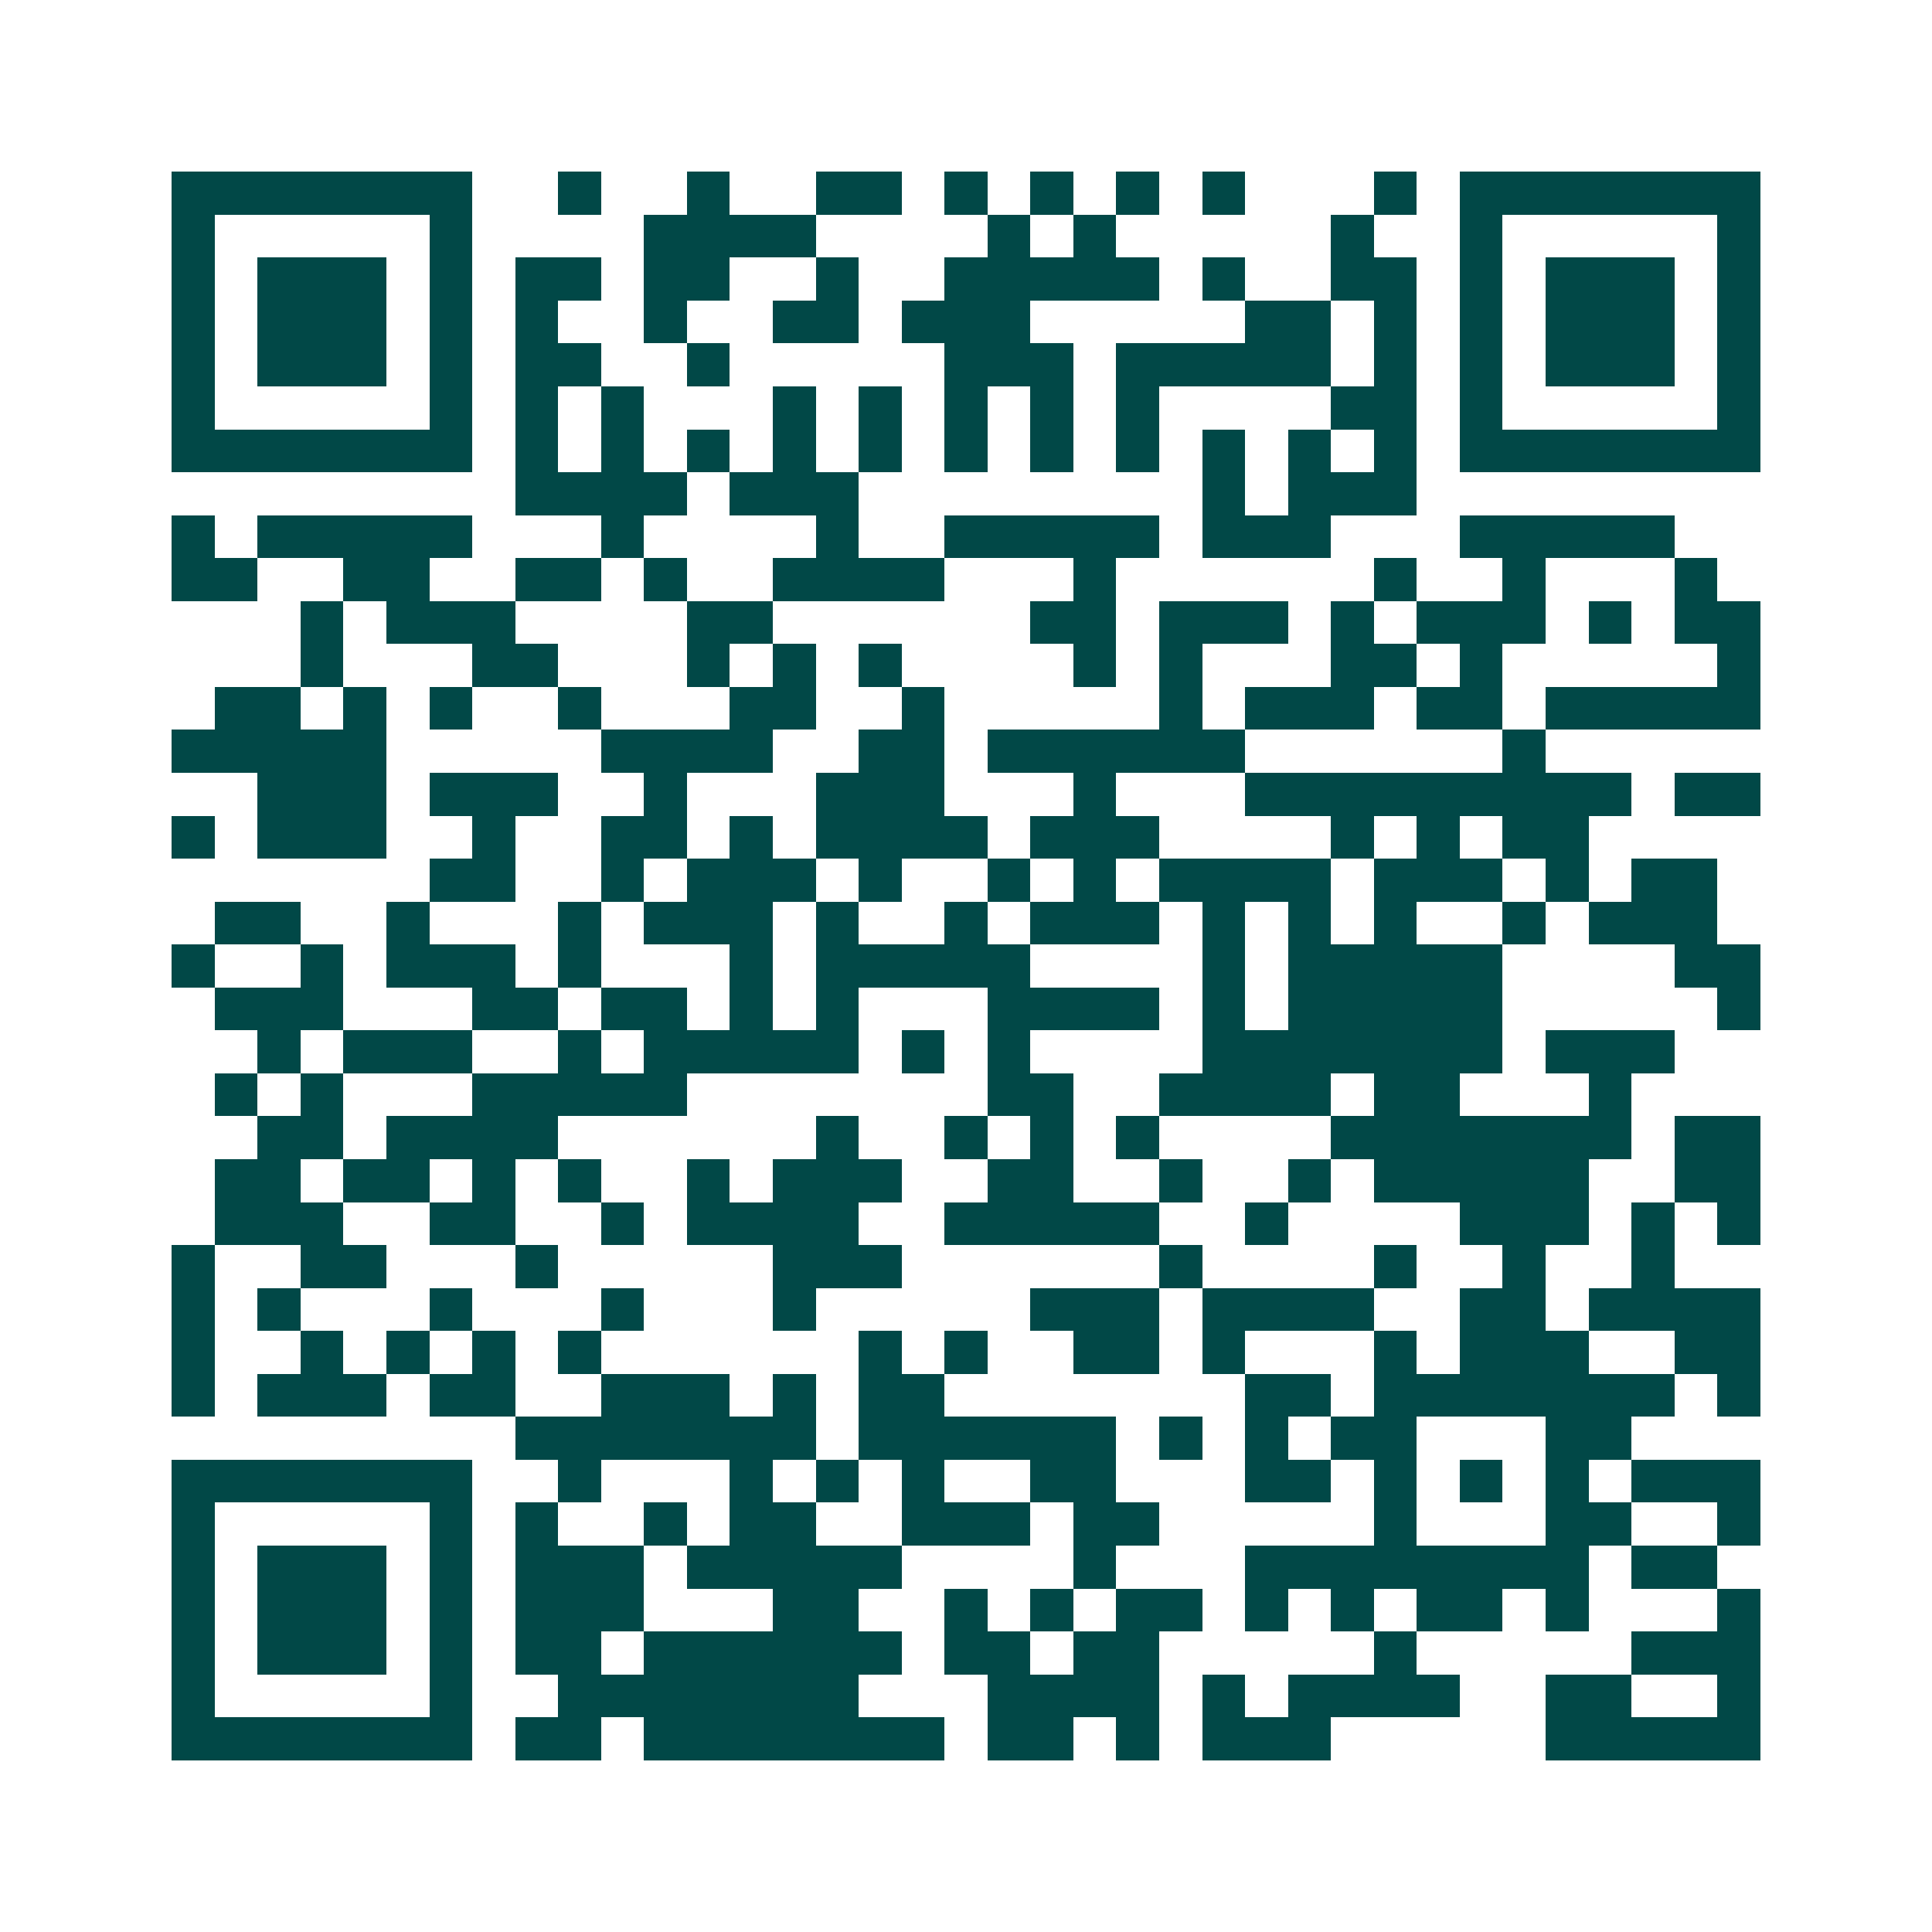 <svg xmlns="http://www.w3.org/2000/svg" width="200" height="200" viewBox="0 0 45 45" shape-rendering="crispEdges"><path fill="#ffffff" d="M0 0h45v45H0z"/><path stroke="#014847" d="M4 4.5h7m2 0h1m2 0h1m2 0h2m1 0h1m1 0h1m1 0h1m1 0h1m3 0h1m1 0h7M4 5.5h1m5 0h1m4 0h4m4 0h1m1 0h1m5 0h1m2 0h1m5 0h1M4 6.5h1m1 0h3m1 0h1m1 0h2m1 0h2m2 0h1m2 0h5m1 0h1m2 0h2m1 0h1m1 0h3m1 0h1M4 7.5h1m1 0h3m1 0h1m1 0h1m2 0h1m2 0h2m1 0h3m5 0h2m1 0h1m1 0h1m1 0h3m1 0h1M4 8.5h1m1 0h3m1 0h1m1 0h2m2 0h1m5 0h3m1 0h5m1 0h1m1 0h1m1 0h3m1 0h1M4 9.5h1m5 0h1m1 0h1m1 0h1m3 0h1m1 0h1m1 0h1m1 0h1m1 0h1m4 0h2m1 0h1m5 0h1M4 10.5h7m1 0h1m1 0h1m1 0h1m1 0h1m1 0h1m1 0h1m1 0h1m1 0h1m1 0h1m1 0h1m1 0h1m1 0h7M12 11.5h4m1 0h3m8 0h1m1 0h3M4 12.5h1m1 0h5m3 0h1m4 0h1m2 0h5m1 0h3m3 0h5M4 13.5h2m2 0h2m2 0h2m1 0h1m2 0h4m3 0h1m6 0h1m2 0h1m3 0h1M7 14.5h1m1 0h3m4 0h2m6 0h2m1 0h3m1 0h1m1 0h3m1 0h1m1 0h2M7 15.5h1m3 0h2m3 0h1m1 0h1m1 0h1m4 0h1m1 0h1m3 0h2m1 0h1m5 0h1M5 16.5h2m1 0h1m1 0h1m2 0h1m3 0h2m2 0h1m5 0h1m1 0h3m1 0h2m1 0h5M4 17.5h5m5 0h4m2 0h2m1 0h6m6 0h1M6 18.5h3m1 0h3m2 0h1m3 0h3m3 0h1m3 0h9m1 0h2M4 19.5h1m1 0h3m2 0h1m2 0h2m1 0h1m1 0h4m1 0h3m4 0h1m1 0h1m1 0h2M10 20.5h2m2 0h1m1 0h3m1 0h1m2 0h1m1 0h1m1 0h4m1 0h3m1 0h1m1 0h2M5 21.5h2m2 0h1m3 0h1m1 0h3m1 0h1m2 0h1m1 0h3m1 0h1m1 0h1m1 0h1m2 0h1m1 0h3M4 22.5h1m2 0h1m1 0h3m1 0h1m3 0h1m1 0h5m4 0h1m1 0h5m4 0h2M5 23.5h3m3 0h2m1 0h2m1 0h1m1 0h1m3 0h4m1 0h1m1 0h5m5 0h1M6 24.5h1m1 0h3m2 0h1m1 0h5m1 0h1m1 0h1m4 0h7m1 0h3M5 25.5h1m1 0h1m3 0h5m7 0h2m2 0h4m1 0h2m3 0h1M6 26.5h2m1 0h4m6 0h1m2 0h1m1 0h1m1 0h1m4 0h7m1 0h2M5 27.5h2m1 0h2m1 0h1m1 0h1m2 0h1m1 0h3m2 0h2m2 0h1m2 0h1m1 0h5m2 0h2M5 28.5h3m2 0h2m2 0h1m1 0h4m2 0h5m2 0h1m4 0h3m1 0h1m1 0h1M4 29.5h1m2 0h2m3 0h1m5 0h3m6 0h1m4 0h1m2 0h1m2 0h1M4 30.5h1m1 0h1m3 0h1m3 0h1m3 0h1m5 0h3m1 0h4m2 0h2m1 0h4M4 31.5h1m2 0h1m1 0h1m1 0h1m1 0h1m6 0h1m1 0h1m2 0h2m1 0h1m3 0h1m1 0h3m2 0h2M4 32.5h1m1 0h3m1 0h2m2 0h3m1 0h1m1 0h2m7 0h2m1 0h7m1 0h1M12 33.5h7m1 0h6m1 0h1m1 0h1m1 0h2m3 0h2M4 34.5h7m2 0h1m3 0h1m1 0h1m1 0h1m2 0h2m3 0h2m1 0h1m1 0h1m1 0h1m1 0h3M4 35.5h1m5 0h1m1 0h1m2 0h1m1 0h2m2 0h3m1 0h2m5 0h1m3 0h2m2 0h1M4 36.5h1m1 0h3m1 0h1m1 0h3m1 0h5m4 0h1m3 0h8m1 0h2M4 37.5h1m1 0h3m1 0h1m1 0h3m3 0h2m2 0h1m1 0h1m1 0h2m1 0h1m1 0h1m1 0h2m1 0h1m3 0h1M4 38.5h1m1 0h3m1 0h1m1 0h2m1 0h6m1 0h2m1 0h2m5 0h1m5 0h3M4 39.5h1m5 0h1m2 0h7m3 0h4m1 0h1m1 0h4m2 0h2m2 0h1M4 40.5h7m1 0h2m1 0h7m1 0h2m1 0h1m1 0h3m5 0h5"/></svg>
